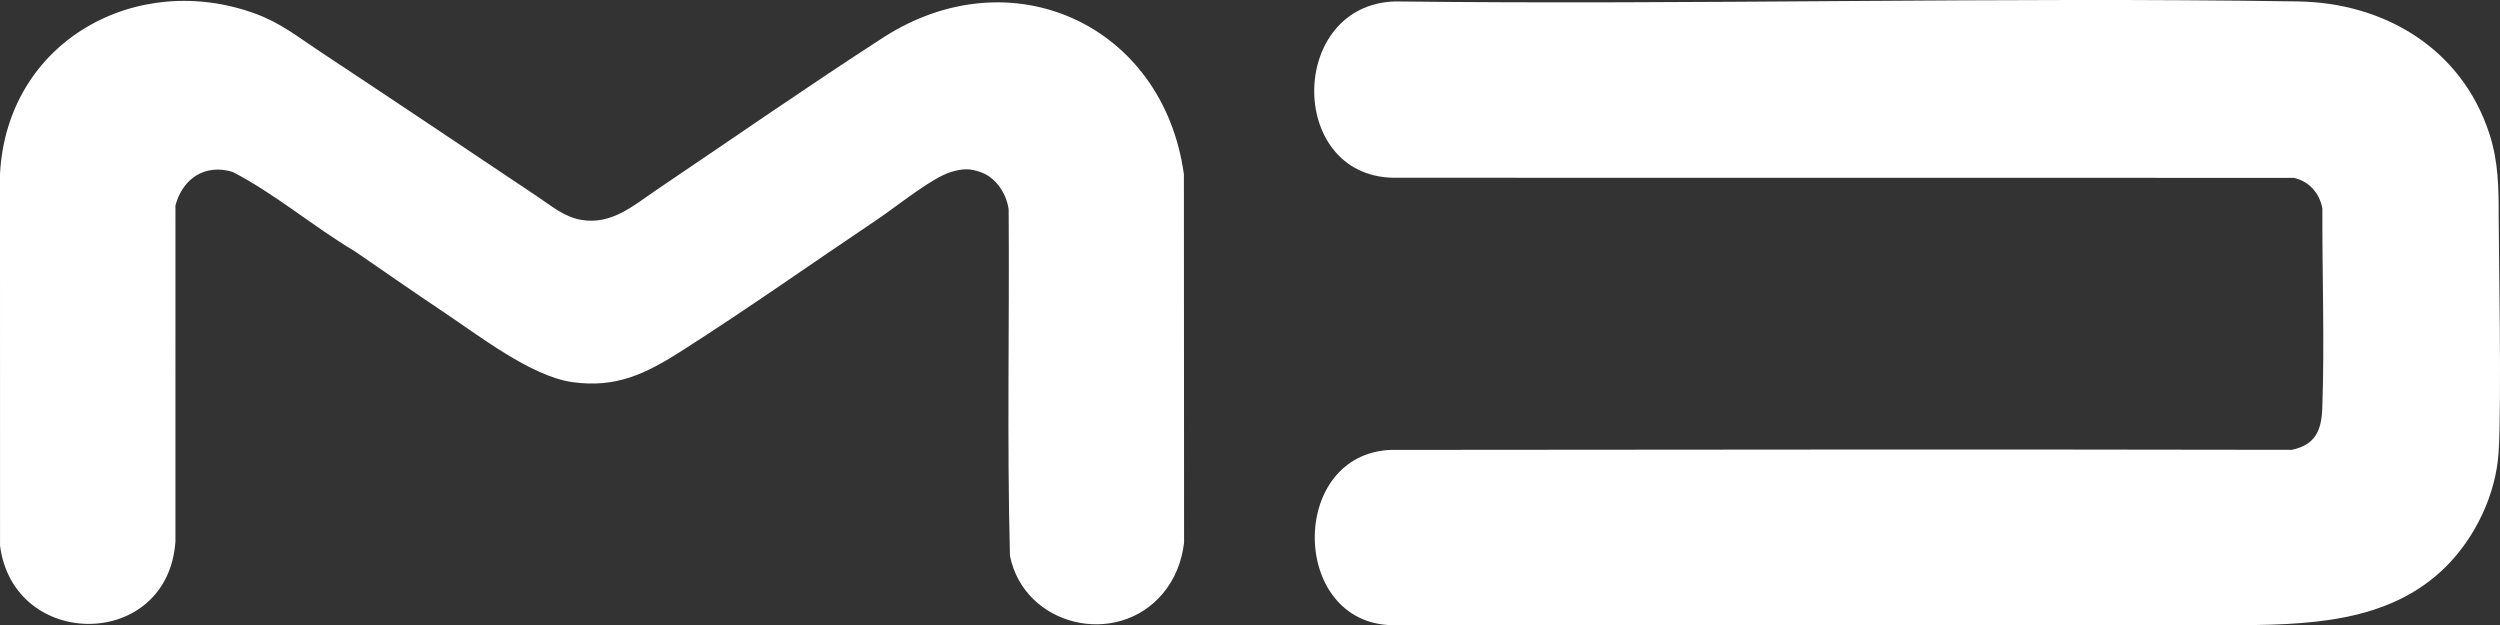 <svg xmlns="http://www.w3.org/2000/svg" id="Calque_2" viewBox="0 0 2409.22 602.48"><rect x="0" y="0" width="2409.22" height="602.48" fill="#333333" stroke="none"/><g id="Calque_1-2"><g id="D1ejqp"><path d="M2357.36,545.81c-55.02,55.09-134.67,56.66-211.69,56.66-60.48,0-120.96,0-181.43,0-143.54,0-287.09,0-430.63,0-64.06,0-128.11,0-192.17,0-98.3-1.96-99.84-165.21-.84-168.92,289.71-.25,578.42-.61,867.89-.05,22.97-4.78,28.73-18.84,29.49-40.56,2.23-63.64-.16-128.05.05-192.07-2.67-14.73-12.77-26.18-27.52-29.48l-867.91-.09c-102.54-2.03-101-166.82,1.84-169.91,289.83,3.43,580.53-4.43,870-.01,83.84,1.28,158.05,45.82,184.58,127.65,8.75,26.98,8.94,52.31,8.93,80.34s2.94,180.79-.09,226.81c-2.65,40.3-22.28,81.37-50.5,109.62Z" fill="#fff"></path><path d="M1120.62,571.96c-44.46,52.92-133.69,31.56-147.33-36.34-2.91-111.05-.43-222.53-1.26-333.74-1.96-14.92-11.86-30.39-26.28-35.72-11.02-4.07-17.84-3.75-28.94-.53-18.41,5.35-52.86,33.42-70.64,45.36-62.94,42.29-125.15,86.29-189,127-34.26,21.85-62.97,36.26-105.53,30.27-40.11-5.65-90.89-45.42-124.93-68.07-28.33-18.86-56.51-38.67-84.43-57.79-40.25-23.95-76.66-55.22-118.05-76.73-26.61-8-48.04,6.14-55.14,32.25l-.02,323.98c-7.41,105.05-155.91,105.21-169.02,3.95l-.05-358.02C6.67,39.15,132.16-28.89,246.55,13.36c24.24,8.95,40.67,22.34,61.74,36.26,70.11,46.34,139.89,93.18,209.75,139.89,13.39,8.95,25.52,19.49,41.86,22.34,29.69,5.18,50.8-14.03,73.67-29.45,72.61-48.96,143.99-98.63,217.22-146,123.6-79.95,270.26-12.72,290.12,131.6l.17,354.91c-2.12,18.04-8.8,35.16-20.46,49.04Z" fill="#fff"></path></g></g></svg>